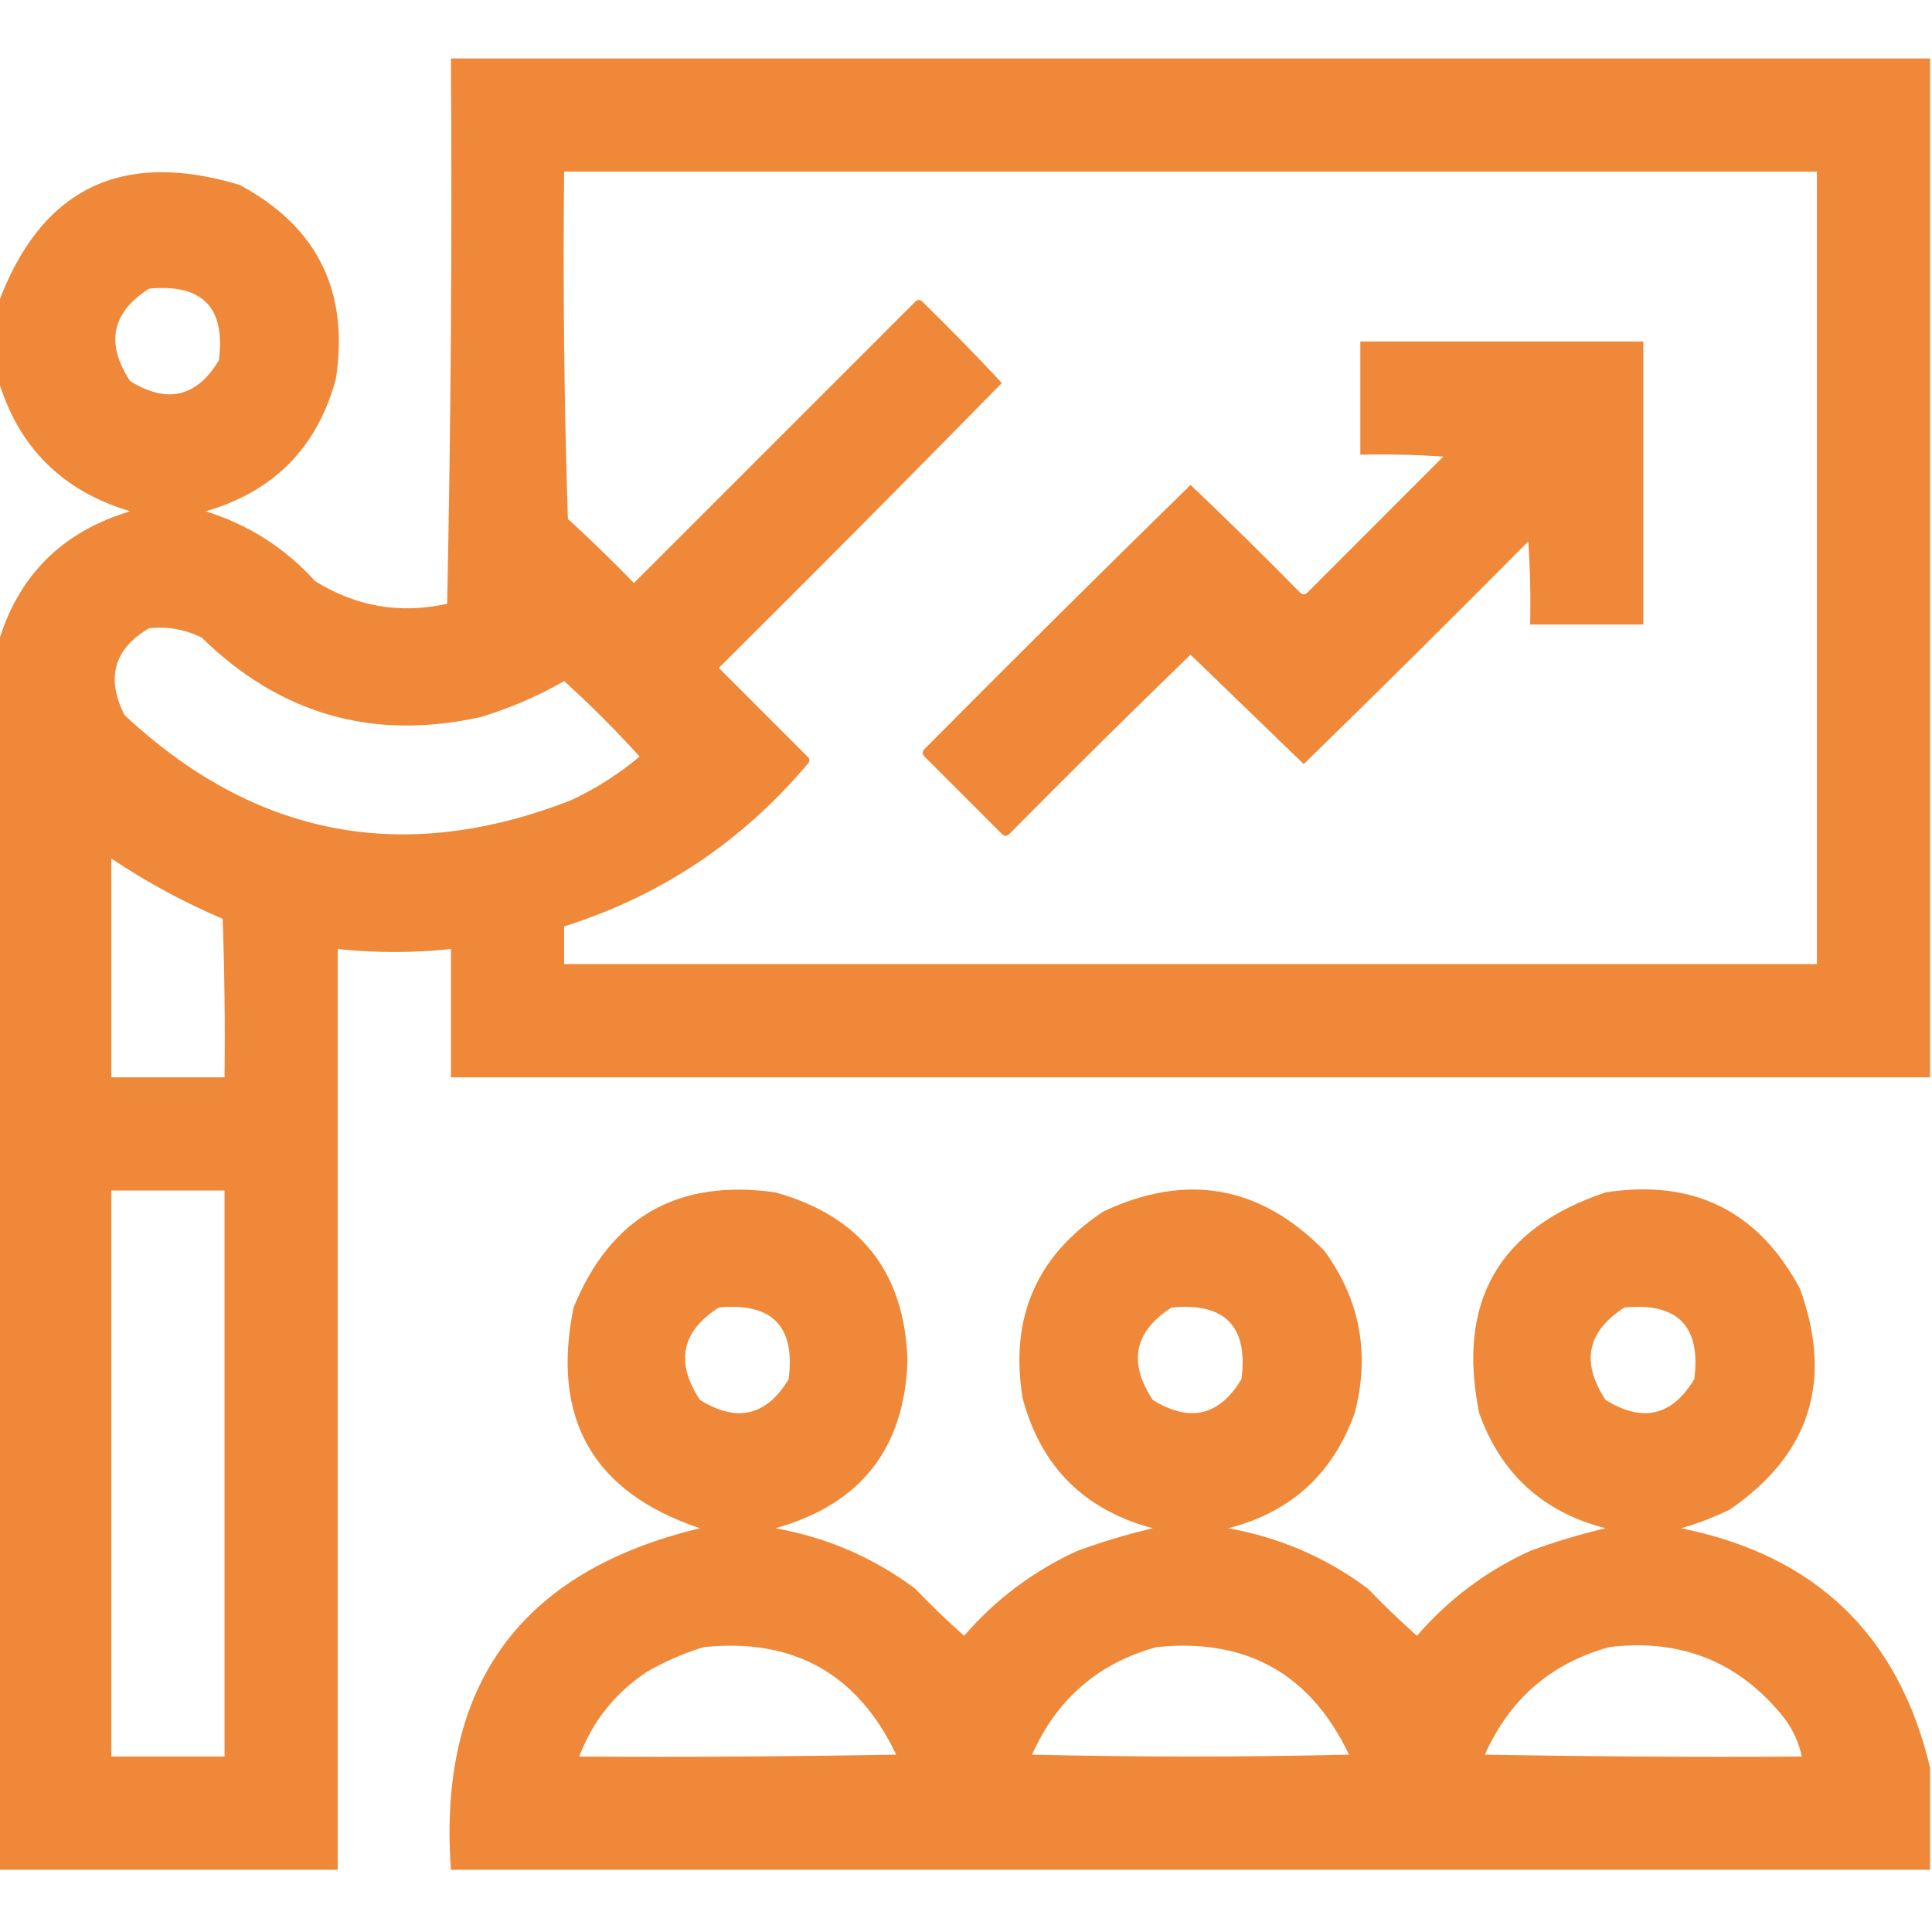<svg width="50" height="50" viewBox="0 0 50 50" fill="none" xmlns="http://www.w3.org/2000/svg">
<g clip-path="url(#clip0_24_33)">
<g opacity="0.973">
<path fill-rule="evenodd" clip-rule="evenodd" d="M49.951 1.514C49.951 10.303 49.951 19.092 49.951 27.881C37.191 27.881 24.43 27.881 11.67 27.881C11.67 26.774 11.67 25.667 11.67 24.561C10.696 24.664 9.719 24.664 8.74 24.561C8.74 32.503 8.74 40.446 8.74 48.389C5.811 48.389 2.881 48.389 -0.049 48.389C-0.049 37.809 -0.049 27.23 -0.049 16.65C0.464 14.901 1.603 13.761 3.369 13.232C1.604 12.704 0.464 11.565 -0.049 9.814C-0.049 9.163 -0.049 8.512 -0.049 7.861C1.051 4.886 3.135 3.861 6.201 4.785C8.213 5.862 9.043 7.538 8.691 9.814C8.21 11.582 7.087 12.721 5.322 13.232C6.432 13.578 7.376 14.18 8.154 15.039C9.217 15.701 10.356 15.896 11.572 15.625C11.67 10.928 11.702 6.224 11.67 1.514C24.43 1.514 37.191 1.514 49.951 1.514ZM14.6 4.443C25.407 4.443 36.214 4.443 47.022 4.443C47.022 11.279 47.022 18.115 47.022 24.951C36.214 24.951 25.407 24.951 14.6 24.951C14.6 24.626 14.6 24.3 14.6 23.975C17.098 23.187 19.198 21.787 20.898 19.775C20.964 19.71 20.964 19.645 20.898 19.58C20.134 18.815 19.369 18.05 18.604 17.285C21.063 14.842 23.504 12.385 25.928 9.912C25.262 9.197 24.578 8.498 23.877 7.812C23.812 7.747 23.747 7.747 23.682 7.812C21.256 10.238 18.831 12.663 16.406 15.088C15.851 14.517 15.282 13.963 14.697 13.428C14.6 10.434 14.567 7.439 14.6 4.443ZM3.857 7.471C5.239 7.339 5.842 7.957 5.664 9.326C5.091 10.278 4.326 10.457 3.369 9.863C2.725 8.888 2.888 8.091 3.857 7.471ZM3.857 16.26C4.341 16.207 4.796 16.288 5.225 16.504C7.253 18.492 9.662 19.176 12.451 18.555C13.201 18.326 13.918 18.017 14.6 17.627C15.283 18.245 15.934 18.896 16.553 19.58C16.02 20.026 15.434 20.401 14.795 20.703C10.465 22.402 6.607 21.67 3.223 18.506C2.737 17.543 2.949 16.794 3.857 16.26ZM2.881 22.217C3.787 22.825 4.747 23.346 5.762 23.779C5.811 25.146 5.827 26.513 5.811 27.881C4.834 27.881 3.857 27.881 2.881 27.881C2.881 25.993 2.881 24.105 2.881 22.217ZM2.881 30.811C3.857 30.811 4.834 30.811 5.811 30.811C5.811 35.693 5.811 40.576 5.811 45.459C4.834 45.459 3.857 45.459 2.881 45.459C2.881 40.576 2.881 35.693 2.881 30.811Z" fill="#EF8634"/>
<path fill-rule="evenodd" clip-rule="evenodd" d="M35.205 8.838C37.647 8.838 40.088 8.838 42.529 8.838C42.529 11.279 42.529 13.721 42.529 16.162C41.553 16.162 40.576 16.162 39.6 16.162C39.616 15.445 39.6 14.729 39.551 14.014C37.629 15.952 35.692 17.872 33.74 19.775C32.764 18.831 31.787 17.887 30.811 16.943C29.233 18.472 27.671 20.018 26.123 21.582C26.058 21.647 25.993 21.647 25.928 21.582C25.261 20.915 24.593 20.247 23.926 19.58C23.861 19.515 23.861 19.45 23.926 19.385C26.206 17.088 28.501 14.81 30.811 12.549C31.769 13.459 32.714 14.387 33.643 15.332C33.708 15.397 33.773 15.397 33.838 15.332C35.01 14.16 36.182 12.988 37.353 11.816C36.638 11.768 35.922 11.751 35.205 11.768C35.205 10.791 35.205 9.814 35.205 8.838Z" fill="#EF8634"/>
<path fill-rule="evenodd" clip-rule="evenodd" d="M49.951 45.752C49.951 46.631 49.951 47.51 49.951 48.389C37.191 48.389 24.43 48.389 11.67 48.389C11.324 43.609 13.473 40.663 18.115 39.551C15.348 38.624 14.257 36.719 14.844 33.838C15.801 31.495 17.542 30.502 20.068 30.859C22.272 31.475 23.411 32.923 23.486 35.205C23.411 37.487 22.272 38.935 20.068 39.551C21.4 39.788 22.604 40.309 23.682 41.113C24.09 41.538 24.513 41.945 24.951 42.334C25.77 41.388 26.747 40.655 27.881 40.137C28.523 39.901 29.174 39.706 29.834 39.551C28.059 39.078 26.936 37.955 26.465 36.182C26.125 34.105 26.825 32.494 28.564 31.348C30.72 30.342 32.624 30.684 34.277 32.373C35.2 33.641 35.46 35.04 35.059 36.572C34.495 38.145 33.404 39.138 31.787 39.551C33.118 39.788 34.323 40.309 35.4 41.113C35.809 41.538 36.232 41.945 36.67 42.334C37.489 41.388 38.466 40.655 39.6 40.137C40.241 39.901 40.892 39.706 41.553 39.551C39.935 39.137 38.844 38.144 38.281 36.572C37.696 33.69 38.786 31.785 41.553 30.859C43.829 30.508 45.505 31.338 46.582 33.35C47.448 35.732 46.846 37.636 44.775 39.062C44.366 39.264 43.943 39.427 43.506 39.551C46.99 40.252 49.138 42.319 49.951 45.752ZM18.604 33.838C19.985 33.706 20.588 34.325 20.41 35.693C19.837 36.645 19.072 36.824 18.115 36.23C17.471 35.255 17.634 34.458 18.604 33.838ZM30.322 33.838C31.704 33.706 32.306 34.325 32.129 35.693C31.556 36.645 30.791 36.824 29.834 36.23C29.19 35.255 29.353 34.458 30.322 33.838ZM42.041 33.838C43.423 33.706 44.025 34.325 43.848 35.693C43.275 36.645 42.51 36.824 41.553 36.23C40.909 35.255 41.072 34.458 42.041 33.838ZM18.213 42.627C20.536 42.388 22.196 43.316 23.193 45.41C20.459 45.459 17.725 45.475 14.99 45.459C15.339 44.541 15.925 43.808 16.748 43.262C17.223 42.991 17.712 42.779 18.213 42.627ZM29.932 42.627C32.255 42.388 33.915 43.316 34.912 45.41C32.178 45.475 29.443 45.475 26.709 45.41C27.353 43.968 28.427 43.04 29.932 42.627ZM41.65 42.627C43.522 42.4 45.035 43.018 46.191 44.482C46.408 44.779 46.555 45.105 46.631 45.459C43.896 45.475 41.162 45.459 38.428 45.41C39.072 43.968 40.146 43.04 41.65 42.627Z" fill="#EF8634"/>
</g>
</g>
<defs>
<clipPath id="clip0_24_33">
<rect width="50" height="50" fill="white"/>
</clipPath>
</defs>
</svg>
